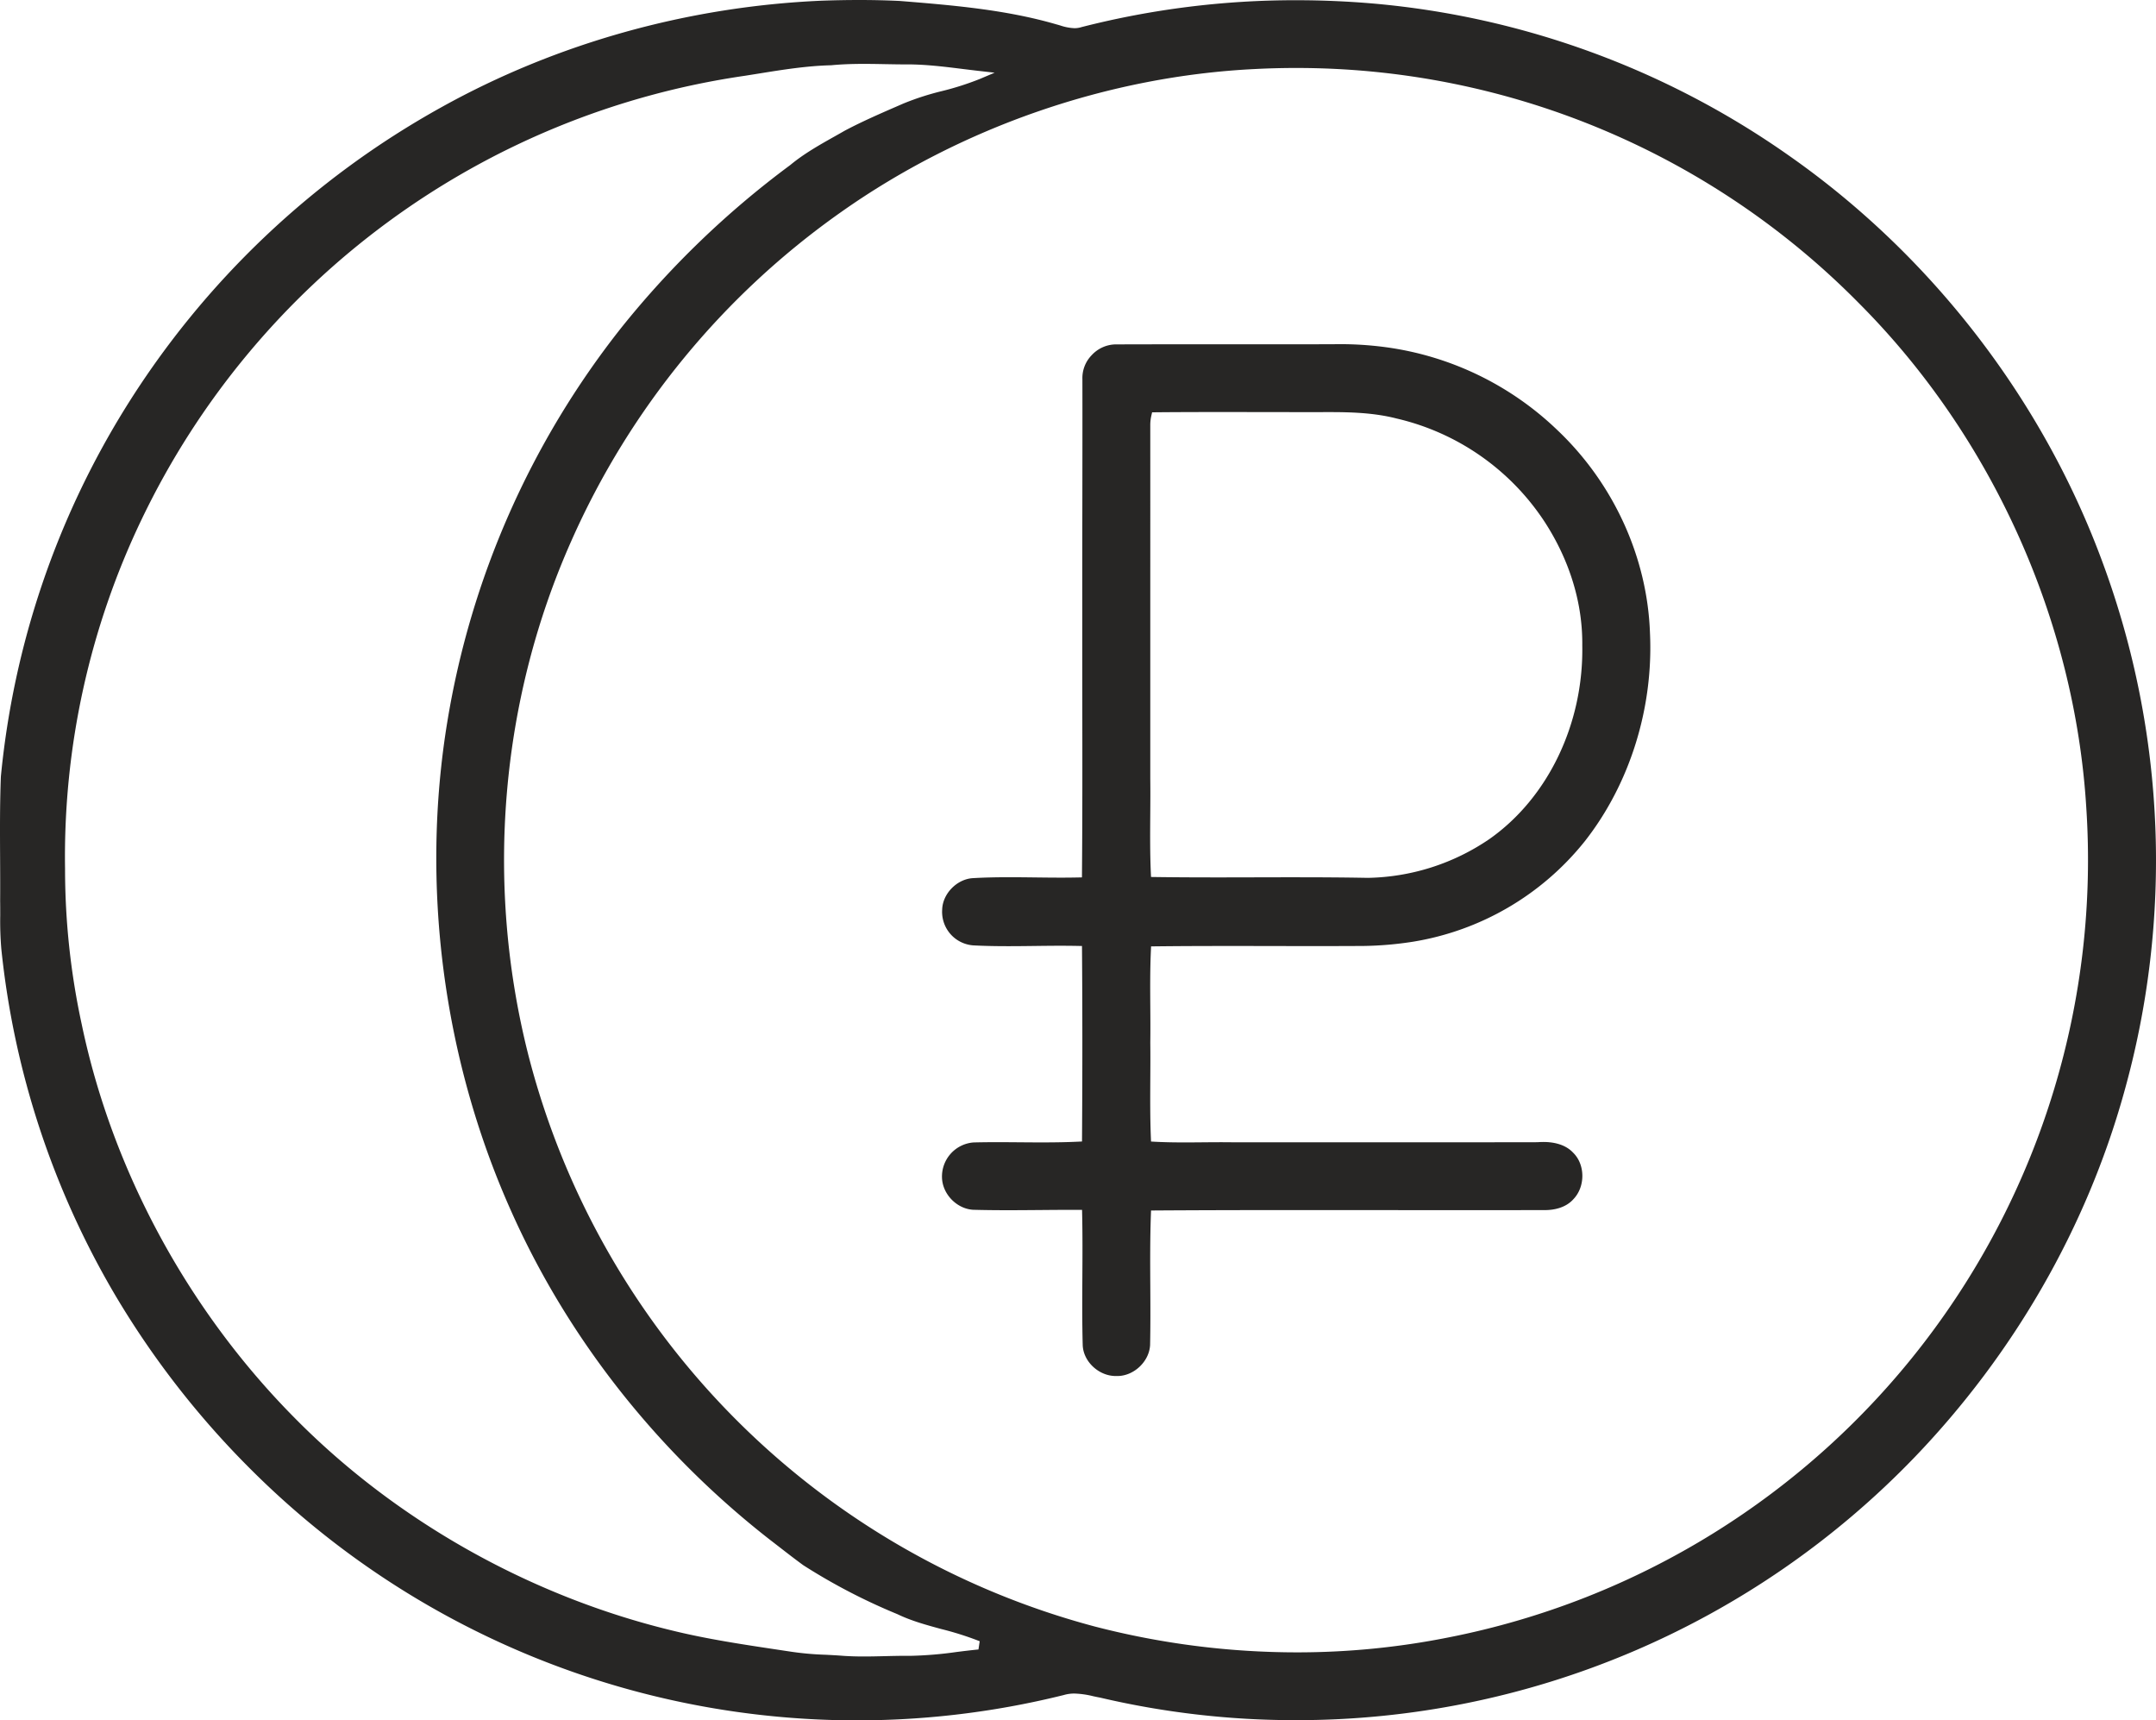 <svg id="Layer_1" data-name="Layer 1" xmlns="http://www.w3.org/2000/svg" viewBox="0 0 1004.474 801.24"><defs><style>.cls-1{fill:#272625;}</style></defs><title>advantages_big4</title><path class="cls-1" d="M775.719,868.578A397.415,397.415,0,0,1,684.808,858.1l-.1-.021c-1.071-.193-2.149-.426-3.232-.659a41.32,41.32,0,0,0-8.693-1.233,17.353,17.353,0,0,0-5.038.7A399.486,399.486,0,0,1,289.89,752.612a409.032,409.032,0,0,1-63.771-81.553,397.63,397.63,0,0,1-53.33-161.792,154.059,154.059,0,0,1-.5-15.4c0-2.264,0-4.6-.039-6.913.049-6.665.013-13.49-.022-20.091-.066-12.4-.134-25.222.359-37.8a397.662,397.662,0,0,1,58.341-172.235A403.869,403.869,0,0,1,377.917,117.241C431.426,87.5,492.682,70.36,555.066,67.658c6.013-.212,11.87-.32,17.394-.32,6.545,0,12.935.151,18.991.45,24.147,1.962,49.183,3.995,72.869,10.893.651.172,1.257.35,1.866.53a23.2,23.2,0,0,0,6.566,1.252,10.7,10.7,0,0,0,3.38-.522,401.868,401.868,0,0,1,100.026-12.5c12,0,24.169.53,36.167,1.574a396.717,396.717,0,0,1,193.627,71.02c66.534,46.642,118.437,114.189,146.158,190.2a399.776,399.776,0,0,1,9.595,246.229c-17.507,62.751-51.162,121.347-97.33,169.461A399.44,399.44,0,0,1,775.719,868.578ZM559.449,97.732c-11.362.267-22.686,2.089-33.636,3.852q-3.365.541-6.729,1.07a370.519,370.519,0,0,0-280.7,206.157A363.425,363.425,0,0,0,202.49,472.038a342.1,342.1,0,0,0,7.783,72.5c14.188,67.825,49.278,132.772,98.8,182.874,47.406,48.22,110.245,83.585,176.936,99.579,15.9,3.869,32.32,6.334,48.2,8.718l5.278.794a137.953,137.953,0,0,0,17.241,1.608c2.737.139,5.567.284,8.327.508,2.921.2,6.078.3,9.675.3,3.3,0,6.64-.081,9.873-.158,3.211-.077,6.532-.157,9.786-.157q1.053,0,2.1.012a178.878,178.878,0,0,0,21.375-1.79c3.339-.416,6.792-.845,10.179-1.17l.576-3.838a145.3,145.3,0,0,0-17.755-5.646c-6.9-1.872-14.039-3.806-20.532-6.938l-.1-.045a277.05,277.05,0,0,1-43.726-22.732c-3.8-2.763-7.58-5.695-11.239-8.531q-2.281-1.768-4.567-3.527c-52.688-41.151-94.458-94.356-120.779-153.853-31.415-70.58-41.819-151.268-29.3-227.206a399.851,399.851,0,0,1,81.1-183.441,424.016,424.016,0,0,1,78.61-75.661l.082-.064c6.3-5.235,13.628-9.356,20.711-13.342q2.373-1.335,4.736-2.683c8.022-4.245,16.593-7.97,24.881-11.573l2.271-.988a124.879,124.879,0,0,1,17.926-5.8,134.157,134.157,0,0,0,17.616-5.617l7.019-2.971-7.573-.858c-2.468-.279-4.936-.585-7.405-.891-8.41-1.042-17.106-2.12-25.783-2.12-.452,0-.9,0-1.353.009-2.942-.011-5.977-.067-8.912-.121-3.282-.061-6.676-.123-10.022-.123C568.665,97.106,563.867,97.3,559.449,97.732ZM775.92,99c-6.35,0-12.78.166-19.113.494-68.166,3.336-136.614,26.99-192.73,66.6a370.987,370.987,0,0,0-125.6,152.942c-33.171,74.346-40.389,159.229-20.322,239.01A370.821,370.821,0,0,0,682,824.9,375.808,375.808,0,0,0,776.385,837h.009a359.455,359.455,0,0,0,70.509-6.932,369.085,369.085,0,0,0,297.262-386.691c-5.359-87-43.842-172.463-105.578-234.47A367.927,367.927,0,0,0,775.92,99Z" transform="translate(-172.182 -67.338)"/><path class="cls-1" d="M691.982,708.279c-7.863,0-15.042-6.688-15.364-14.313-.291-10.579-.228-21.39-.167-31.845.056-9.6.113-19.519-.1-29.285l-.043-1.951-4.083-.007c-5.058,0-10.121.042-15.185.084s-10.114.084-15.17.084c-5.771,0-10.811-.057-15.407-.175h-.12c-7.876,0-15.018-6.97-15.283-14.917a15.91,15.91,0,0,1,14.616-16.464c3.34-.09,6.891-.133,11.153-.133,3.45,0,6.9.028,10.35.056s6.923.056,10.383.056c6.6,0,11.946-.108,16.833-.34l1.893-.09.012-1.895c.2-30.973.2-59.5-.01-87.218l-.015-1.945-1.945-.04c-2.472-.05-5.09-.075-8-.075-4.08,0-8.226.049-12.235.1s-8.133.095-12.193.095c-6.332,0-11.524-.118-16.342-.373A15.654,15.654,0,0,1,611.13,491.19l.009-.148c.19-7.449,6.933-14.306,14.429-14.674,4.969-.287,10.335-.421,16.9-.421,3.973,0,8.02.048,11.934.094s7.979.095,11.971.095c2.894,0,5.493-.025,7.944-.076l1.942-.041.016-1.942c.221-26.411.184-53.265.148-79.234Q676.4,373.423,676.41,352q-.021-24.987.035-49.964c.028-19.043.057-38.733.025-58.1a15.242,15.242,0,0,1,4.347-11.179,15.541,15.541,0,0,1,11.11-5.007c.158,0,.315,0,.473.008,17.815-.052,35.457-.059,51.878-.059l39.911,0q2.34,0,4.682-.012t4.672-.012A159,159,0,0,1,818,229.087a142.951,142.951,0,0,1,79.812,38.648c26.146,24.8,41.844,59.2,43.084,94.375,1.67,35.076-9.426,70.489-30.443,97.182a128.915,128.915,0,0,1-80.144,46.723,162.57,162.57,0,0,1-22.852,1.946c-6.67.041-13.771.06-22.3.06q-10.051,0-20.1-.024t-20.1-.024c-13.621,0-24.613.053-34.6.167l-1.889.022-.086,1.887c-.4,8.794-.339,17.731-.28,26.375.037,5.429.075,11.043,0,16.549.069,5.678.036,11.41,0,16.954-.051,8.95-.1,18.206.268,27.316l.074,1.819,1.817.1c4.013.214,8.409.313,13.837.313,2.812,0,5.625-.025,8.438-.05s5.6-.05,8.4-.05q2.771,0,5.538.04,11.241-.007,22.425-.006c10.894,0,54.464.015,65.358.015q27.124,0,54.243-.049l.151-.006c.884-.069,1.763-.1,2.612-.1,4.2,0,10.019.871,13.866,5.02,5.637,5.52,5.681,15.763.158,21.561-3.8,4.339-9.636,5.079-12.78,5.14q-18,.044-36.079.039-18.953,0-37.906-.022t-37.905-.022c-28.19,0-49.857.057-70.253.185l-1.917.012-.069,1.916c-.4,11.21-.34,22.609-.277,33.633.05,8.9.1,18.113-.094,27.146-.408,7.644-7.533,14.405-15.245,14.405h-.323C692.283,708.276,692.132,708.279,691.982,708.279ZM775.155,475.97c13.774,0,24.346.083,34.278.27a103.56,103.56,0,0,0,56.678-18.087c27.327-19.2,43.9-53.756,43.249-90.2.217-19.414-5.73-39.152-17.2-57.025a113.015,113.015,0,0,0-69.3-48.649c-10.653-2.753-21.872-2.984-31.547-2.984q-2.366,0-4.732.014t-4.7.014q-2.185,0-4.361-.023h-2.452q-8.84,0-17.684-.019t-17.7-.018c-11.447,0-20.713.037-29.161.116l-1.576.015-.354,1.535a19.915,19.915,0,0,0-.5,3.98q.015,41.332,0,82.569,0,41.262,0,82.521c.073,5.628.032,11.343-.009,16.869-.064,8.873-.131,18.047.271,27.079l.084,1.884,1.886.027c8.277.118,17.307.172,28.417.172q9.1,0,18.2-.031T775.155,475.97Z" transform="translate(-172.182 -67.338)"/></svg>